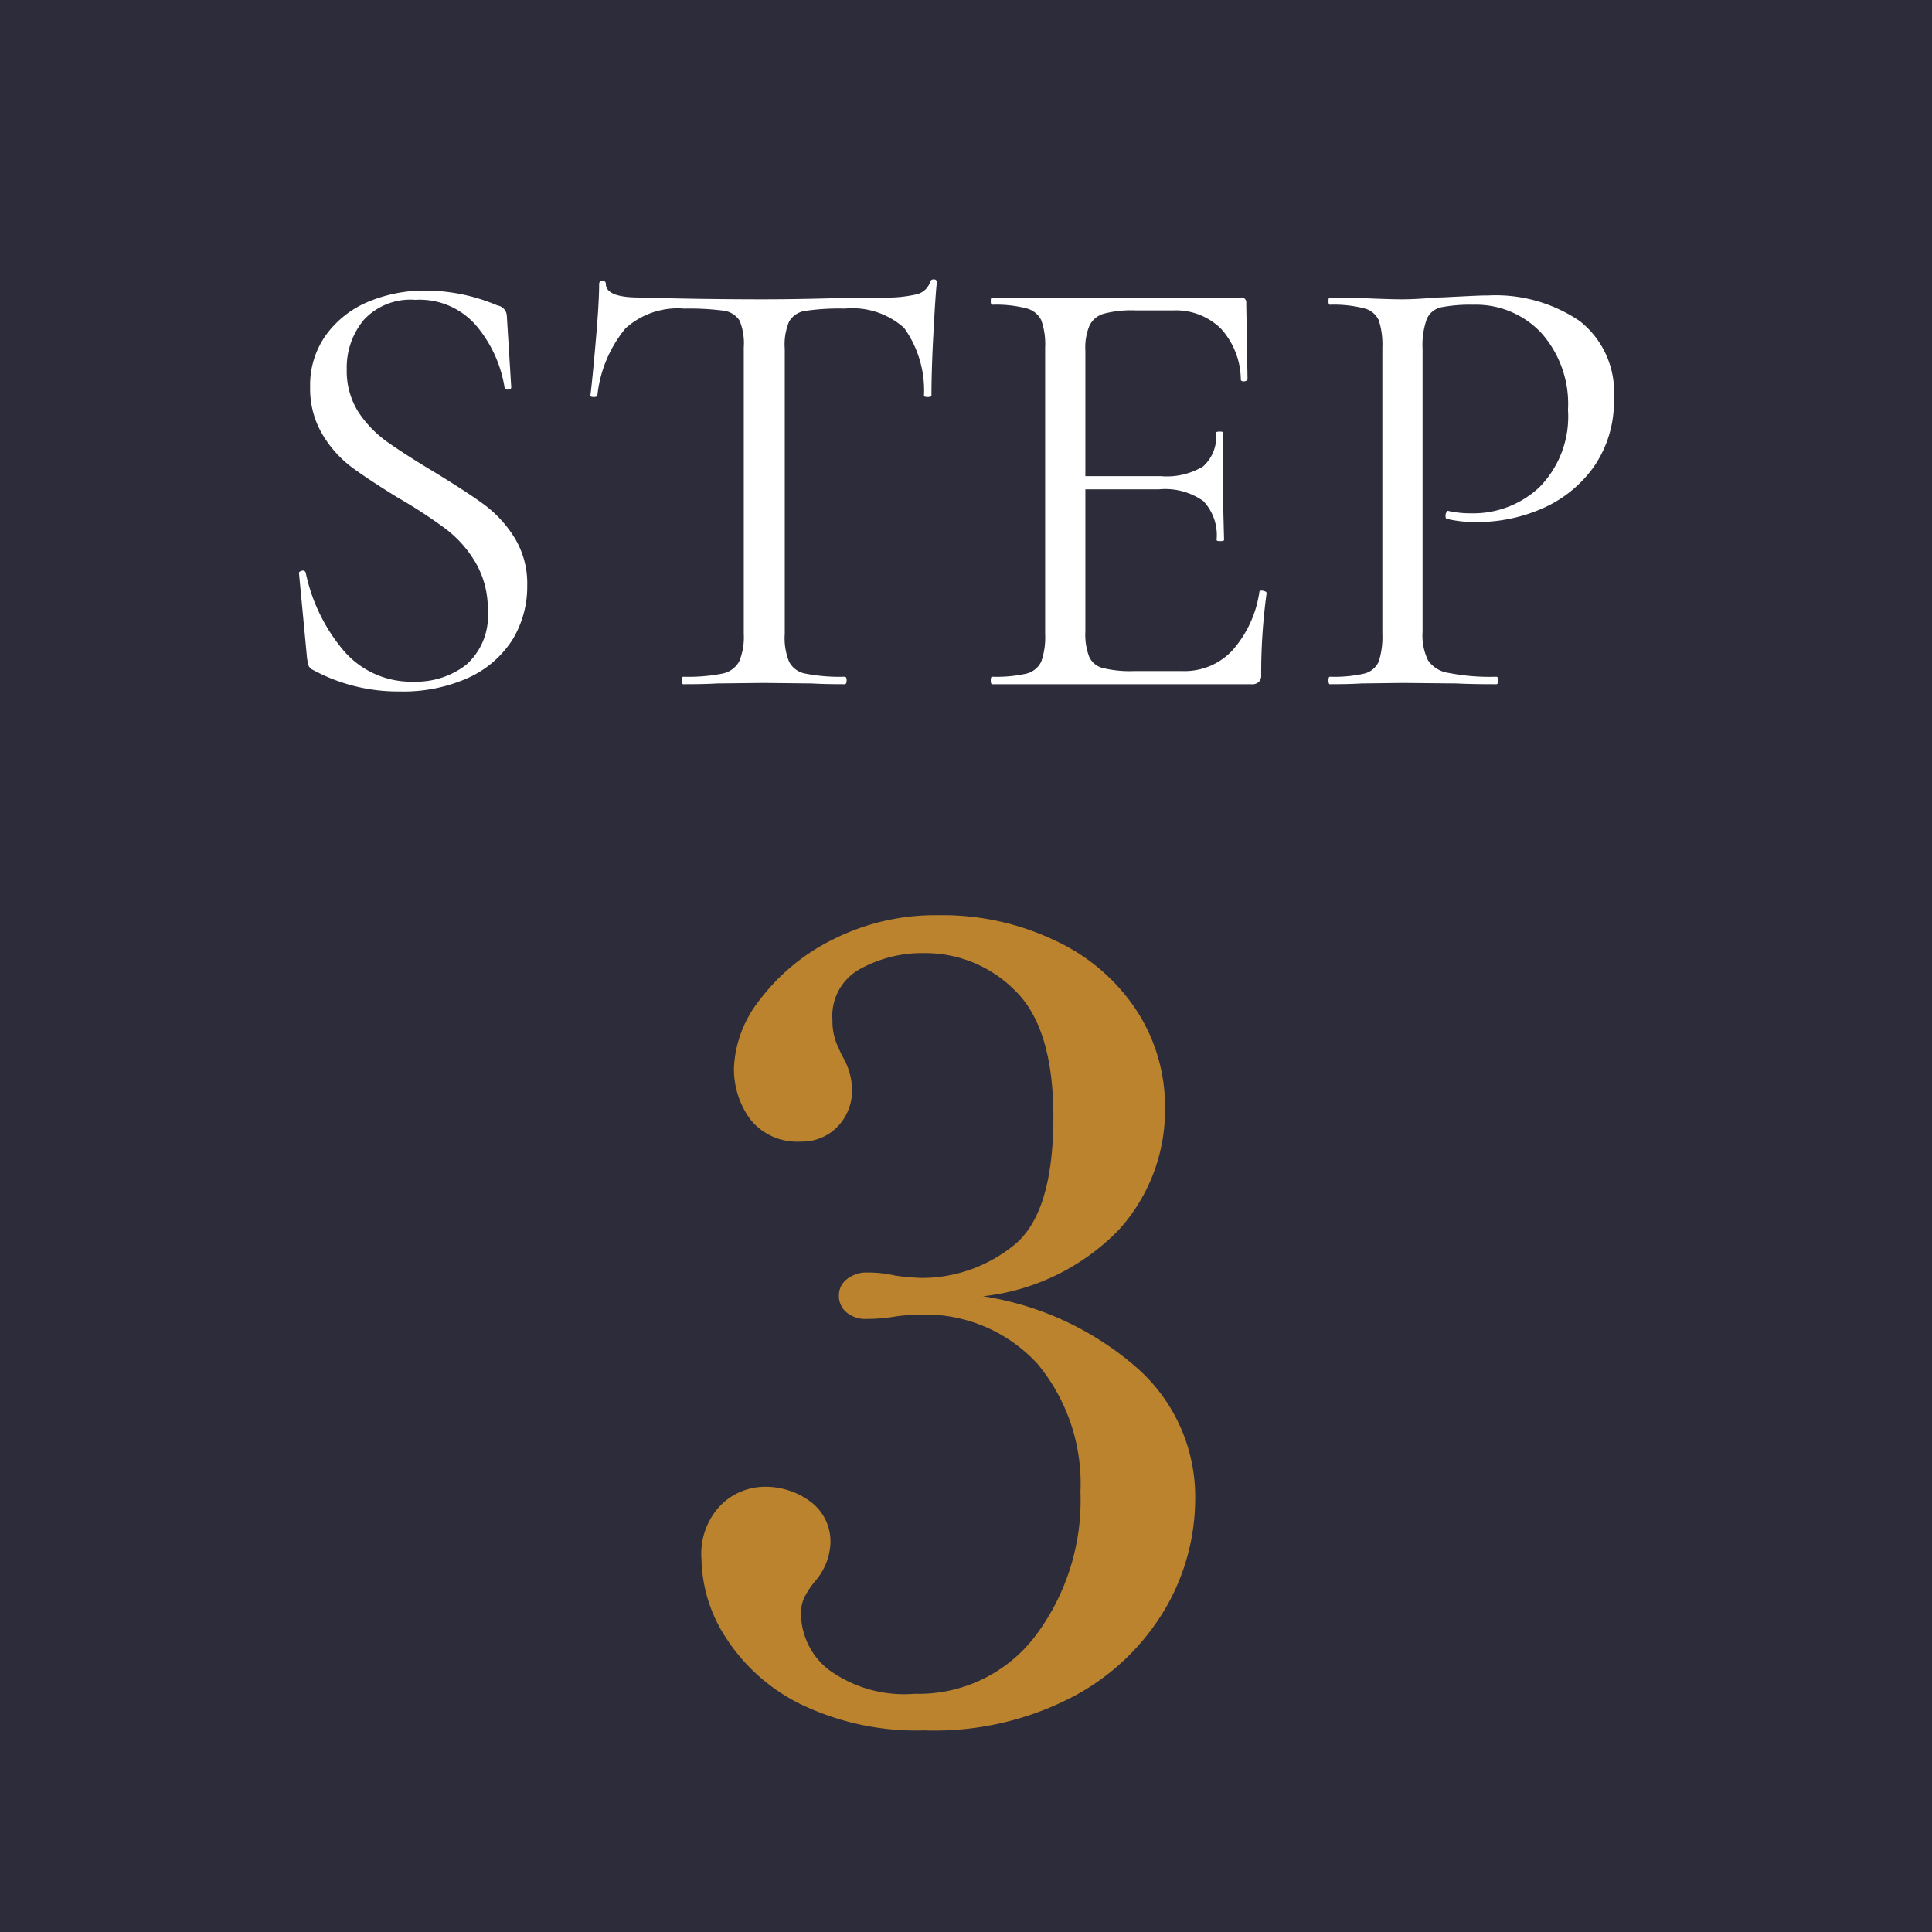 <svg id="sec03_step03.svg" xmlns="http://www.w3.org/2000/svg" width="74.94" height="74.94" viewBox="0 0 74.94 74.94">
  <defs>
    <style>
      .cls-1 {
        fill: #2d2c3a;
      }

      .cls-1, .cls-2, .cls-3 {
        fill-rule: evenodd;
      }

      .cls-2 {
        fill: #fff;
      }

      .cls-3 {
        fill: #bb832d;
      }
    </style>
  </defs>
  <path id="長方形_15" data-name="長方形 15" class="cls-1" d="M1850.02,3864.02h74.96v74.96h-74.96v-74.96Z" transform="translate(-1850.03 -3864.03)"/>
  <path id="Step" class="cls-2" d="M1863.48,3878.37a2.9,2.9,0,0,1,.66-1.93,2.465,2.465,0,0,1,2-.78,2.9,2.9,0,0,1,2.42,1.07,4.918,4.918,0,0,1,1.04,2.32,0.12,0.12,0,0,0,.14.09q0.12,0,.12-0.09l-0.17-2.76a0.428,0.428,0,0,0-.36-0.41,7.18,7.18,0,0,0-2.81-.58,5.667,5.667,0,0,0-2.17.42,3.869,3.869,0,0,0-1.65,1.27,3.326,3.326,0,0,0-.64,2.06,3.445,3.445,0,0,0,.46,1.8,4.4,4.4,0,0,0,1.11,1.27c0.44,0.33,1.05.73,1.81,1.2a19.1,19.1,0,0,1,1.86,1.21,4.493,4.493,0,0,1,1.17,1.31,3.54,3.54,0,0,1,.48,1.87,2.532,2.532,0,0,1-.83,2.1,3.153,3.153,0,0,1-2.03.66,3.445,3.445,0,0,1-2.77-1.25,6.864,6.864,0,0,1-1.43-2.97,0.112,0.112,0,0,0-.15-0.08c-0.09.02-.13,0.06-0.11,0.12l0.31,3.27a2.354,2.354,0,0,0,.06.29,0.31,0.31,0,0,0,.16.16,6.916,6.916,0,0,0,3.38.84,6.13,6.13,0,0,0,2.68-.54,4,4,0,0,0,1.69-1.47,3.953,3.953,0,0,0,.57-2.09,3.4,3.4,0,0,0-.49-1.86,4.662,4.662,0,0,0-1.17-1.28c-0.46-.34-1.11-0.76-1.96-1.28-0.77-.46-1.37-0.85-1.81-1.16a4.42,4.42,0,0,1-1.12-1.16,2.966,2.966,0,0,1-.45-1.64h0Zm13.08-2.37a10.449,10.449,0,0,1,1.53.08,0.871,0.871,0,0,1,.63.39,2.327,2.327,0,0,1,.16,1.04v11.11a2.427,2.427,0,0,1-.18,1.07,0.959,0.959,0,0,1-.66.47,6.809,6.809,0,0,1-1.51.12c-0.03,0-.05.05-0.05,0.14s0.02,0.15.05,0.15q0.84,0,1.32-.03l1.8-.02,1.87,0.02c0.32,0.02.75,0.03,1.28,0.03,0.04,0,.07-0.05.07-0.15s-0.03-.14-0.07-0.14a6.913,6.913,0,0,1-1.52-.12,0.888,0.888,0,0,1-.64-0.46,2.414,2.414,0,0,1-.17-1.08v-11.06a2.288,2.288,0,0,1,.17-1.06,0.868,0.868,0,0,1,.62-0.41,9.031,9.031,0,0,1,1.54-.09,3.014,3.014,0,0,1,2.3.75,4.171,4.171,0,0,1,.77,2.63c0,0.03.05,0.05,0.14,0.05s0.15-.02.15-0.05c0-.59.02-1.36,0.07-2.3s0.09-1.65.14-2.11a0.1,0.1,0,0,0-.12-0.1,0.119,0.119,0,0,0-.14.1,0.735,0.735,0,0,1-.54.48,5.081,5.081,0,0,1-1.29.12l-1.63.02c-1.05.03-2.05,0.05-3,.05-1.85,0-3.46-.03-4.82-0.07-0.87,0-1.3-.18-1.3-0.53a0.13,0.13,0,0,0-.26,0c0,0.46-.04,1.16-0.12,2.09s-0.15,1.68-.22,2.25c0,0.03.05,0.05,0.13,0.05s0.14-.02.14-0.05a4.894,4.894,0,0,1,1.09-2.61,3.015,3.015,0,0,1,2.27-.77h0Zm22.32,10.99a4.366,4.366,0,0,1-1.04,2.26,2.53,2.53,0,0,1-1.92.81H1894a4.4,4.4,0,0,1-1.2-.12,0.787,0.787,0,0,1-.52-0.43,2.415,2.415,0,0,1-.15-0.98v-5.52h2.86a2.577,2.577,0,0,1,1.71.45,1.918,1.918,0,0,1,.52,1.51c0,0.04.05,0.05,0.14,0.05s0.15-.01.15-0.05l-0.03-1.15c-0.01-.24-0.02-0.59-0.02-1.05l0.02-1.95c0-.03-0.04-0.05-0.14-0.05s-0.14.02-.14,0.05a1.556,1.556,0,0,1-.5,1.3,2.726,2.726,0,0,1-1.64.38h-2.93v-4.87a2.209,2.209,0,0,1,.16-0.97,0.883,0.883,0,0,1,.55-0.46,4.184,4.184,0,0,1,1.24-.13h1.46a2.494,2.494,0,0,1,1.85.71,2.977,2.977,0,0,1,.77,1.98c0.01,0.05.06,0.07,0.14,0.06s0.12-.04.12-0.09l-0.05-2.95a0.186,0.186,0,0,0-.21-0.21h-9.65c-0.03,0-.05.04-0.05,0.14s0.02,0.14.05,0.14a4.677,4.677,0,0,1,1.33.14,0.887,0.887,0,0,1,.58.46,2.8,2.8,0,0,1,.15,1.06v11.11a2.859,2.859,0,0,1-.15,1.07,0.872,0.872,0,0,1-.58.47,5.282,5.282,0,0,1-1.33.12c-0.03,0-.05.05-0.05,0.14s0.02,0.15.05,0.15h10.05a0.383,0.383,0,0,0,.3-0.09,0.351,0.351,0,0,0,.09-0.27,23.012,23.012,0,0,1,.21-3.17,0.073,0.073,0,0,0-.06-0.07,0.277,0.277,0,0,0-.13-0.03c-0.06,0-.09.02-0.09,0.05h0Zm6.33,1.54v-10.97a2.964,2.964,0,0,1,.17-1.17,0.792,0.792,0,0,1,.55-0.44,5.943,5.943,0,0,1,1.25-.1,3.478,3.478,0,0,1,2.64,1.1,4.138,4.138,0,0,1,1.03,2.98,3.9,3.9,0,0,1-1.09,2.98,3.746,3.746,0,0,1-2.68,1.03,3.785,3.785,0,0,1-.86-0.09c-0.03-.02-0.06,0-0.08.04a0.282,0.282,0,0,0-.04.15c0,0.08.02,0.12,0.07,0.12a4.813,4.813,0,0,0,1.18.12,6.284,6.284,0,0,0,2.51-.53,4.8,4.8,0,0,0,1.99-1.61,4.43,4.43,0,0,0,.78-2.66,3.491,3.491,0,0,0-1.33-3,5.8,5.8,0,0,0-3.54-.99c-0.31,0-.67.02-1.08,0.04s-0.72.04-.92,0.04c-0.49.04-.94,0.07-1.34,0.07s-0.94-.02-1.61-0.05l-1.2-.02c-0.03,0-.05.04-0.05,0.14s0.02,0.14.05,0.14a4.677,4.677,0,0,1,1.33.14,0.845,0.845,0,0,1,.57.46,3.063,3.063,0,0,1,.14,1.06v11.11a3.128,3.128,0,0,1-.14,1.07,0.832,0.832,0,0,1-.57.47,5.282,5.282,0,0,1-1.33.12c-0.03,0-.05.05-0.05,0.14s0.02,0.15.05,0.15q0.765,0,1.23-.03l1.6-.02,2.09,0.02c0.37,0.02.88,0.03,1.54,0.03,0.05,0,.07-0.05.07-0.15s-0.02-.14-0.07-0.14a8.243,8.243,0,0,1-1.86-.15,1.159,1.159,0,0,1-.79-0.49,2.22,2.22,0,0,1-.21-1.11h0Z" transform="translate(-1850.03 -3864.03)"/>
  <path id="_3" data-name="3" class="cls-3" d="M1888.16,3914.31a8.639,8.639,0,0,0,5.29-2.6,6.919,6.919,0,0,0,1.77-4.71,6.825,6.825,0,0,0-1.12-3.8,7.571,7.571,0,0,0-3.13-2.68,10.116,10.116,0,0,0-4.53-.99,8.81,8.81,0,0,0-4.1.94,7.987,7.987,0,0,0-2.83,2.33,4.56,4.56,0,0,0-1.01,2.61,3.292,3.292,0,0,0,.65,2.06,2.329,2.329,0,0,0,1.95.84,1.915,1.915,0,0,0,1.41-.57,2.02,2.02,0,0,0,.57-1.49,2.628,2.628,0,0,0-.38-1.26c-0.03-.06-0.1-0.21-0.21-0.46a2.341,2.341,0,0,1-.17-0.93,2.074,2.074,0,0,1,1.12-2.01,4.971,4.971,0,0,1,2.41-.59,4.9,4.9,0,0,1,3.55,1.45q1.485,1.44,1.49,4.89c0,2.58-.54,4.26-1.62,5.06a5.68,5.68,0,0,1-3.46,1.2,8.495,8.495,0,0,1-1.05-.09,4.728,4.728,0,0,0-1.09-.12,1.2,1.2,0,0,0-.78.25,0.786,0.786,0,0,0-.32.63,0.832,0.832,0,0,0,.3.67,1.163,1.163,0,0,0,.8.25,6.535,6.535,0,0,0,1-.08,6.18,6.18,0,0,1,.89-0.08,5.9,5.9,0,0,1,4.72,1.91,7.281,7.281,0,0,1,1.66,4.97,8.751,8.751,0,0,1-1.76,5.59,5.68,5.68,0,0,1-4.67,2.23,4.978,4.978,0,0,1-3.33-.93,2.777,2.777,0,0,1-1.08-2.18,1.47,1.47,0,0,1,.13-0.63,3.4,3.4,0,0,1,.42-0.63,2.4,2.4,0,0,0,.59-1.43,1.924,1.924,0,0,0-.78-1.66,2.933,2.933,0,0,0-1.78-.57,2.432,2.432,0,0,0-1.68.7,2.718,2.718,0,0,0-.76,2.12,5.752,5.752,0,0,0,.95,3.04,7.241,7.241,0,0,0,2.89,2.57,10.336,10.336,0,0,0,4.81,1.02,11.6,11.6,0,0,0,5.82-1.34,9.048,9.048,0,0,0,3.53-3.4,8.47,8.47,0,0,0,1.15-4.2,6.668,6.668,0,0,0-2.29-5.15,11.809,11.809,0,0,0-5.94-2.75h0Z" transform="translate(-1850.03 -3864.03)"/>
</svg>
